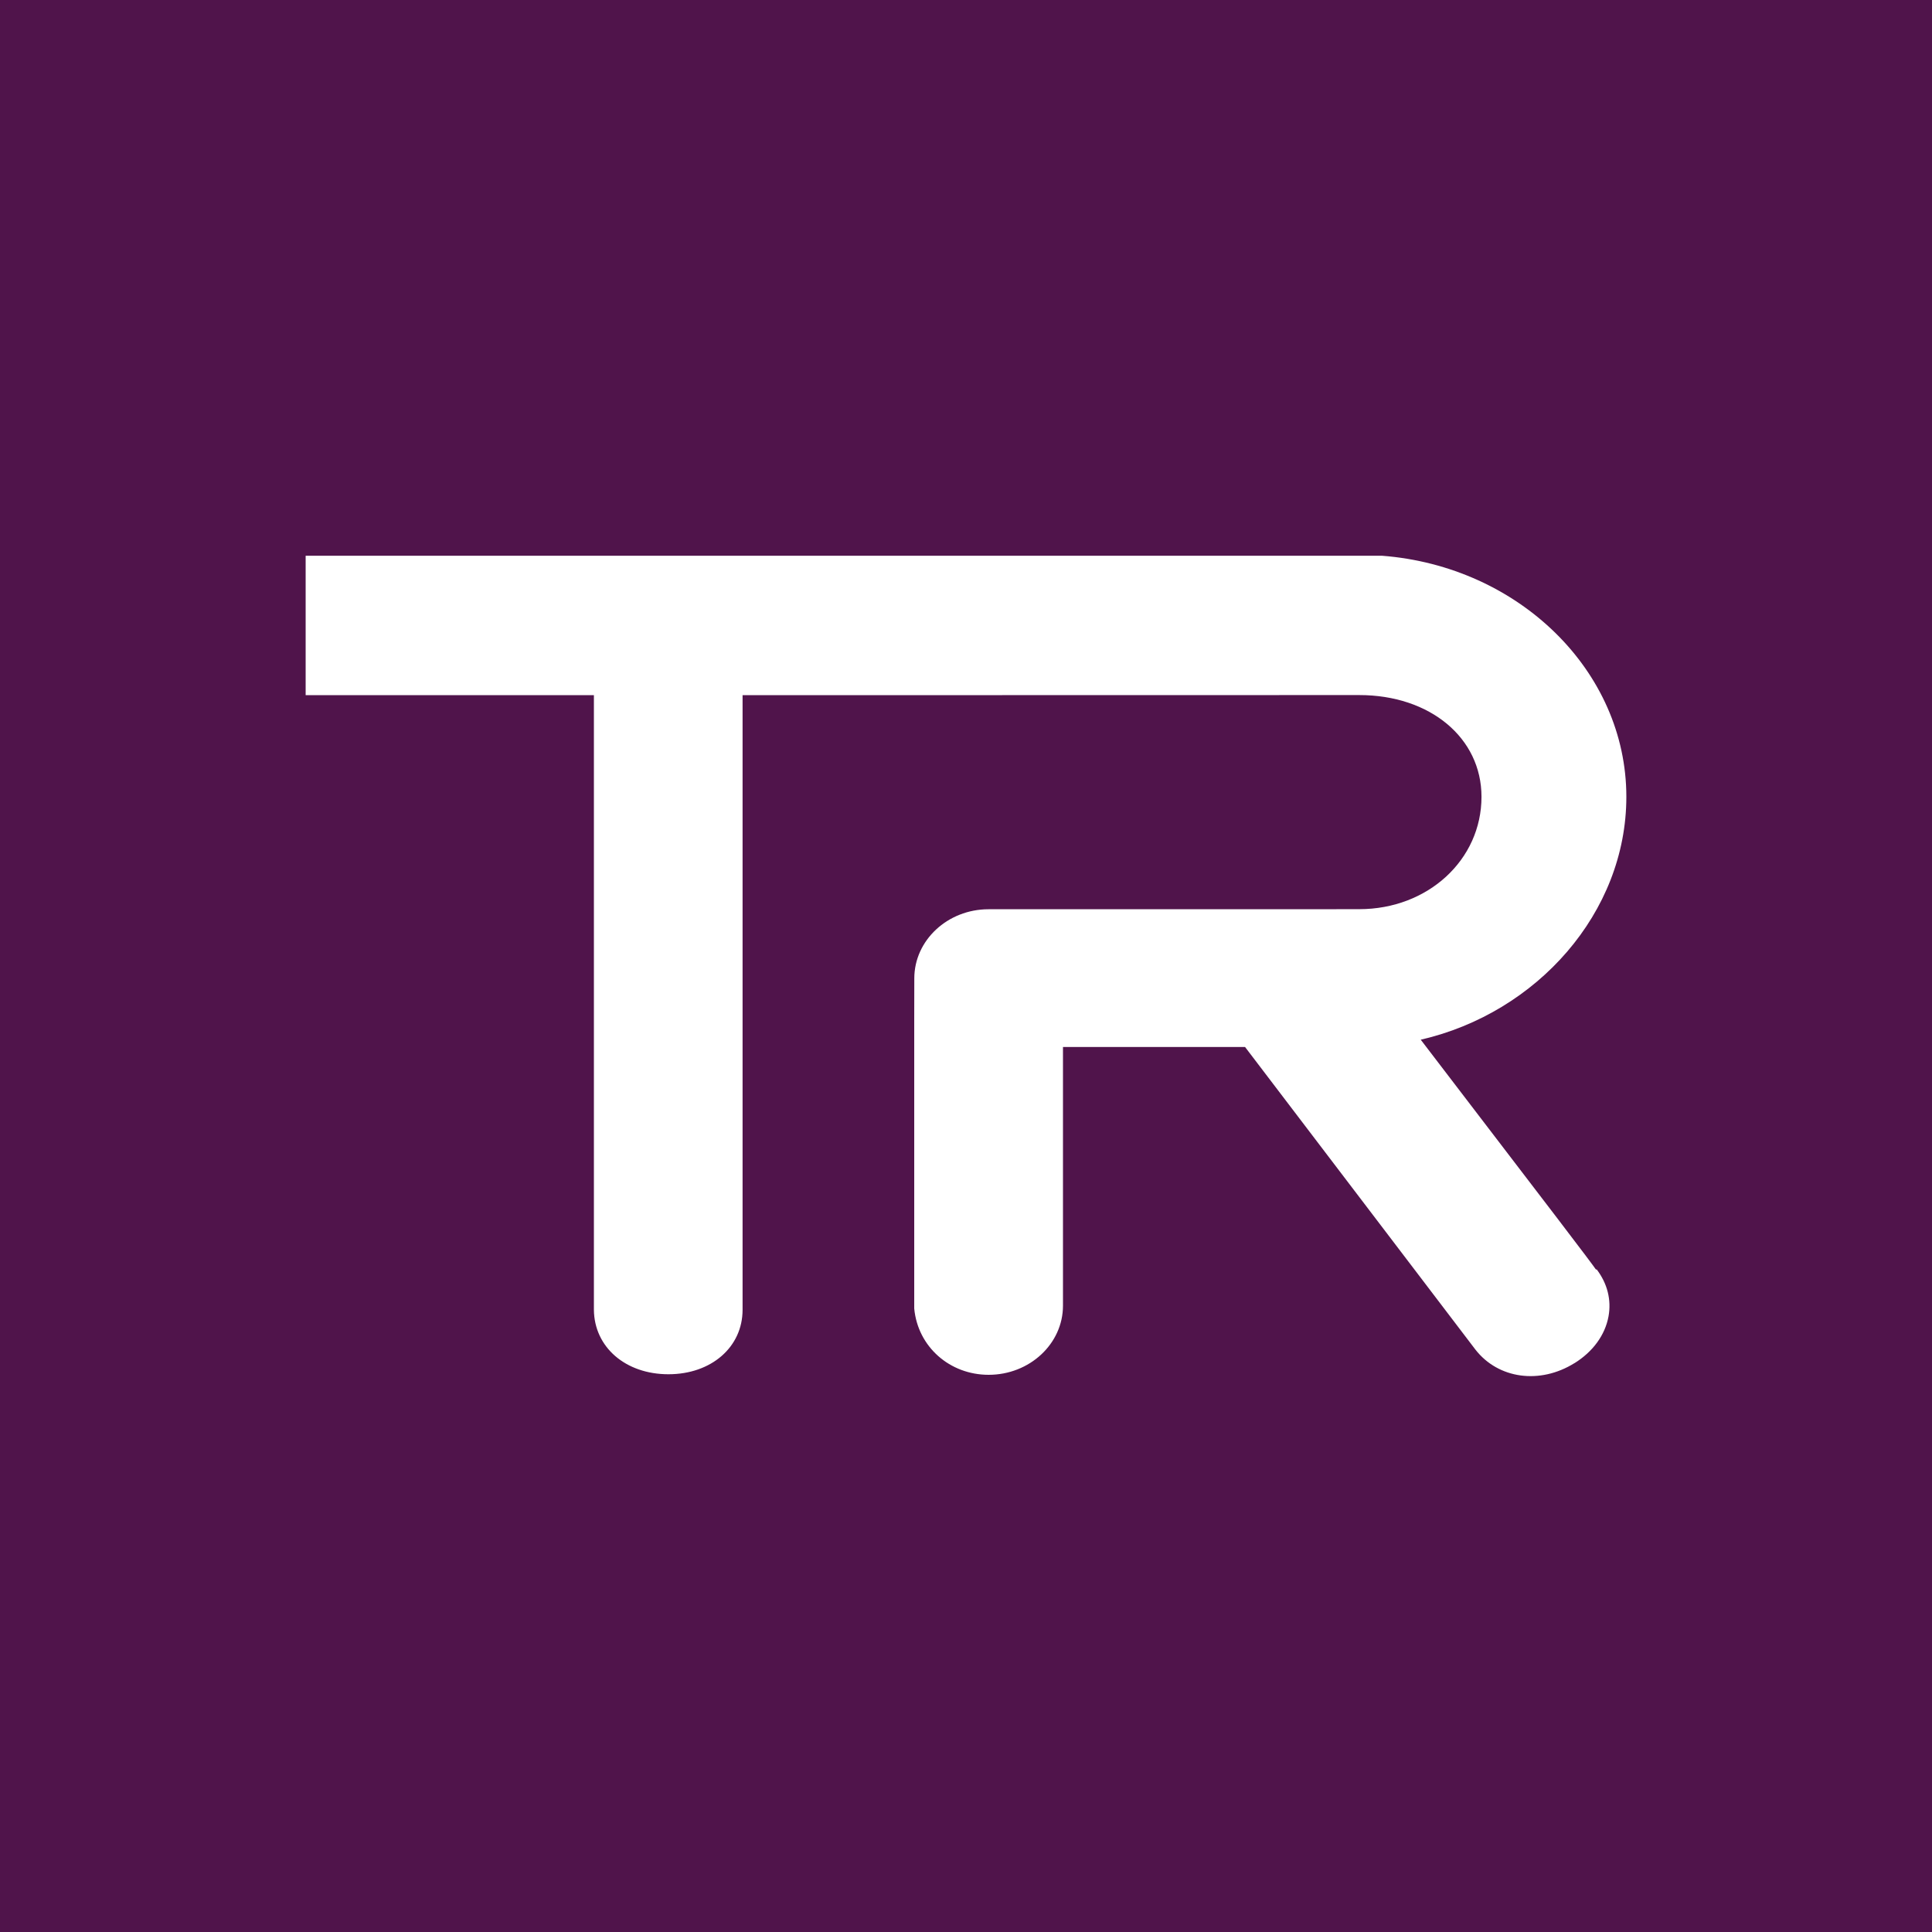 <?xml version="1.0" encoding="UTF-8"?>
<svg xmlns="http://www.w3.org/2000/svg" viewBox="0 0 512 512">
  <defs>
    <style>
      .cls-1 {
        fill: #fff;
      }

      .cls-2 {
        fill: #50144b;
      }
    </style>
  </defs>
  <g id="bg_colour" data-name="bg colour">
    <rect class="cls-2" width="512" height="512"/>
  </g>
  <g id="artwork">
    <path class="cls-1" d="m417.23,361.27c4.91-3.05,8.13-7.46,9.04-12.4.8-4.39-.29-8.72-3.15-12.49l-.16.08c-1.87-2.66-9.6-12.78-46.45-60.93,30.81-7.09,54.49-33.66,54.49-64.37,0-33.36-28.52-61.09-64.71-63.88H81v36.95h76.39v162.87c.09,9.91,8.38,17.09,19.75,17.09s19.65-7.2,19.65-17.09v-162.87c4.47,0,163.43-.03,163.43-.03,18.78,0,32.39,11.36,32.39,26.96,0,16.71-14.22,29.78-32.39,29.78h-6.06v.02h-92.19c-10.83,0-19.67,8.22-19.67,18.32l-.02,10.72v76.77c.96,10.17,9.43,17.57,19.72,17.57,10.86,0,19.7-8.22,19.7-18.32v-68.56h48.25l61.06,80.21c6.07,7.77,17.09,9.27,26.23,3.58"/>
  </g>
</svg>